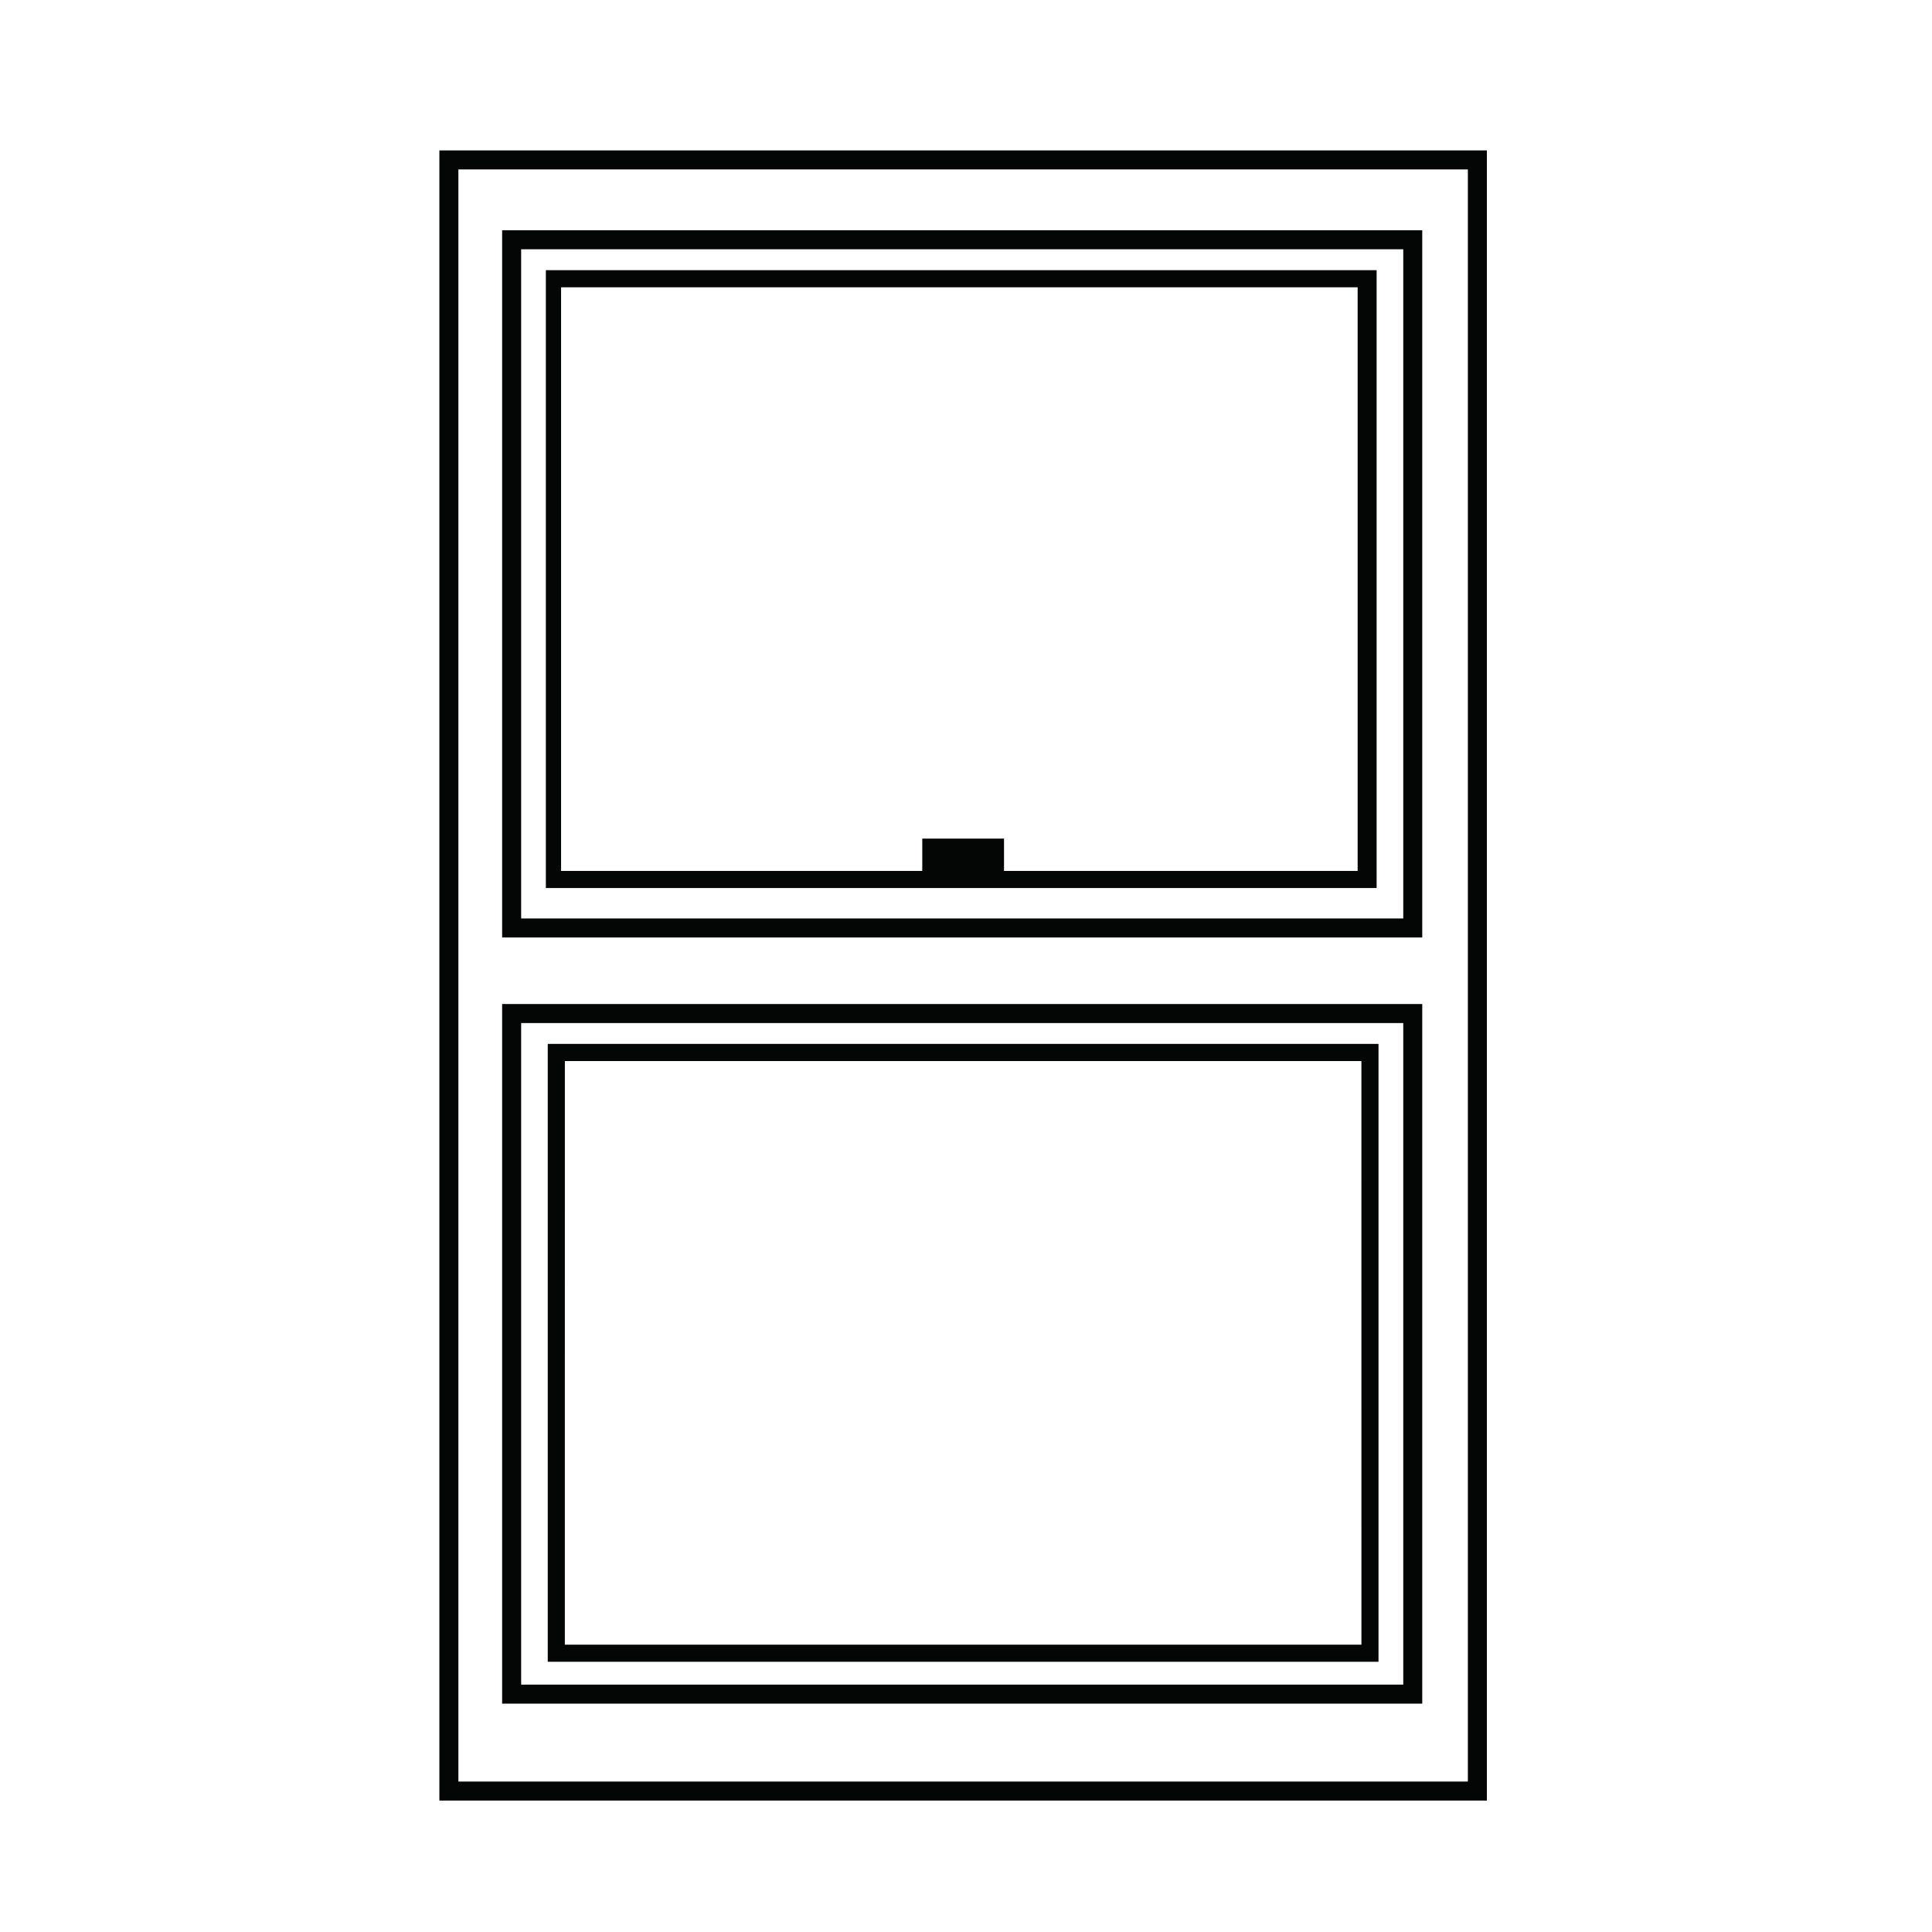 <?xml version="1.0" encoding="UTF-8"?>
<!-- Uploaded to: ICON Repo, www.iconrepo.com, Generator: ICON Repo Mixer Tools -->
<svg width="800px" height="800px" version="1.1" viewBox="144 144 512 512" xmlns="http://www.w3.org/2000/svg">
 <g fill="#040505">
  <path d="m538.04 621.17h-277.6v-437.31h277.6zm-272.56-5.039h267.52v-427.23h-267.52z"/>
  <path d="m521.42 392.44h-244.35v-187.42h243.84v187.42zm-239.31-5.039h233.77v-177.34h-233.77z"/>
  <path d="m521.42 595.48h-244.35v-185.4h243.84v185.4zm-239.31-5.039h233.77v-175.32h-233.77z"/>
  <path d="m509.32 584.39h-220.16v-163.74h220.16zm-215.63-4.535h211.1l-0.004-154.67h-211.09z"/>
  <path d="m508.82 379.34h-220.16v-163.74h220.16zm-216.13-4.535h211.1v-154.67h-211.1z"/>
  <path d="m388.41 366.24h21.664v11.082h-21.664z"/>
 </g>
</svg>